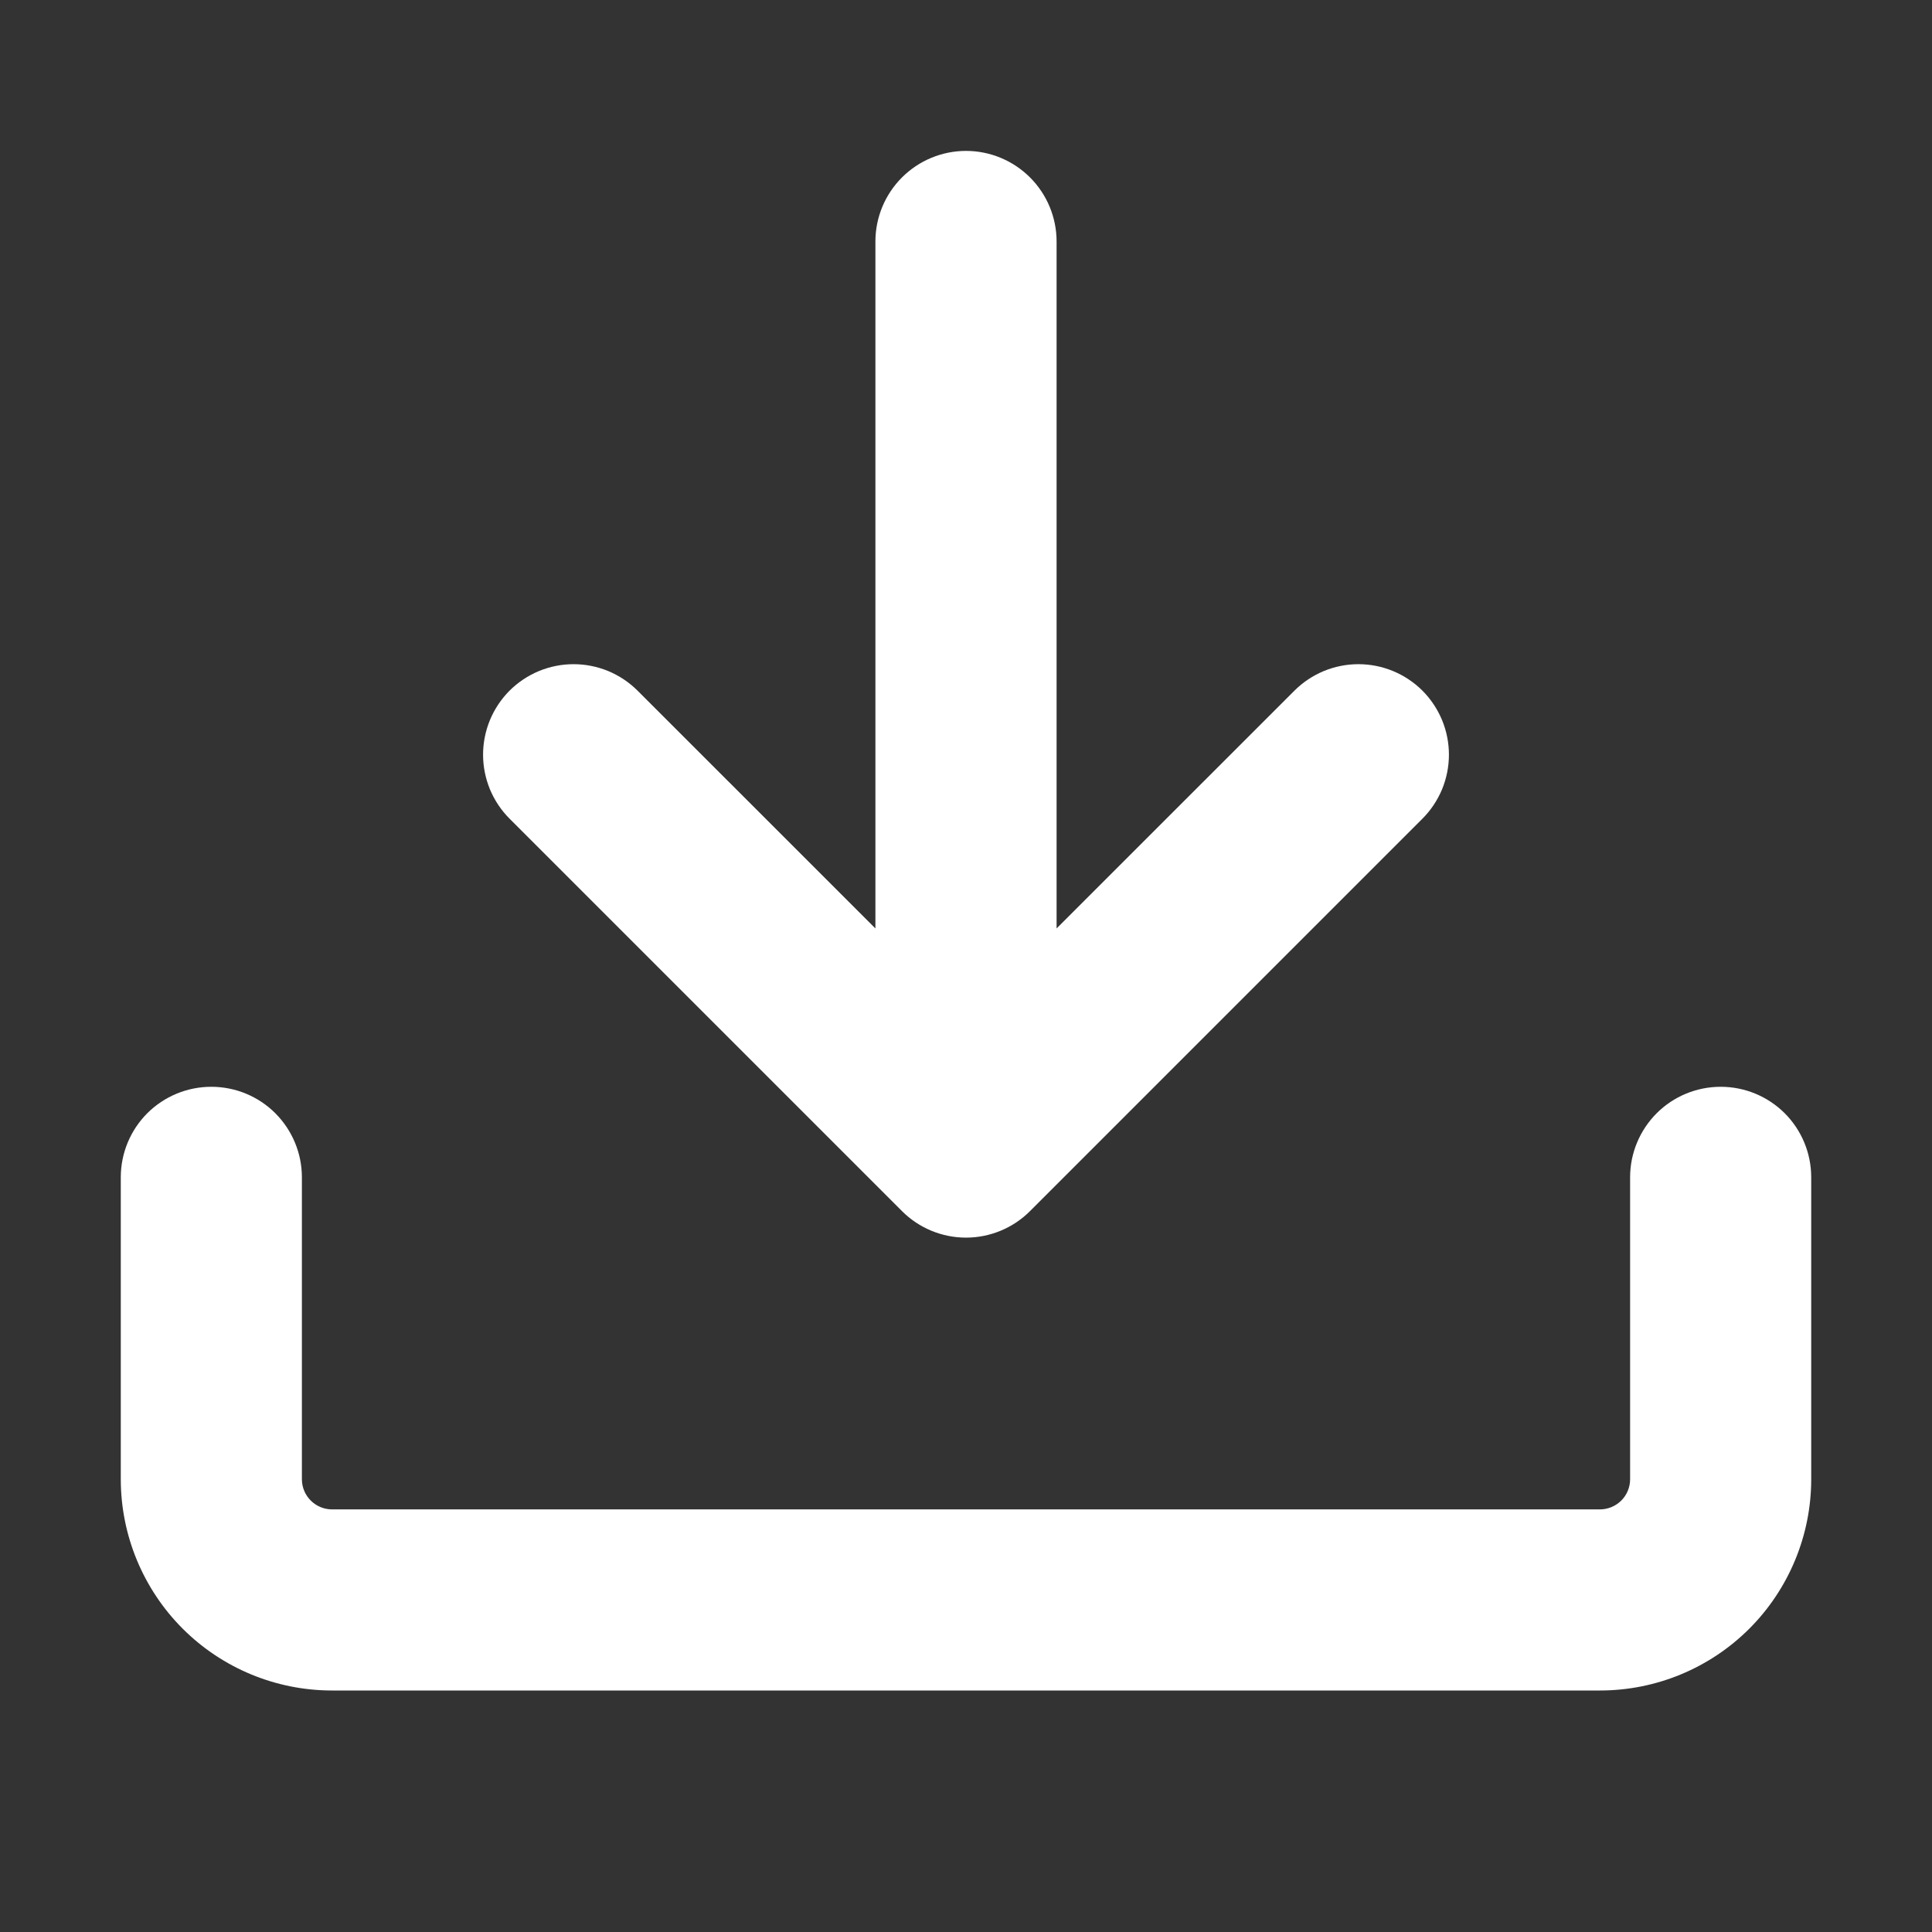 <svg width="27" height="27" viewBox="0 0 27 27" fill="none" xmlns="http://www.w3.org/2000/svg">
<rect x="0" y="0" width="27" height="27" fill="#333333" stroke="none"/>
<g id="octicon:download-16">
<path id="Vector" d="M4.641 23.625C3.857 23.625 3.106 23.314 2.552 22.76C1.999 22.206 1.688 21.455 1.688 20.672V16.453C1.688 16.117 1.821 15.796 2.058 15.558C2.296 15.321 2.617 15.188 2.953 15.188C3.289 15.188 3.611 15.321 3.848 15.558C4.085 15.796 4.219 16.117 4.219 16.453V20.672C4.219 20.905 4.408 21.094 4.641 21.094H22.359C22.471 21.094 22.579 21.049 22.658 20.97C22.737 20.891 22.781 20.784 22.781 20.672V16.453C22.781 16.117 22.915 15.796 23.152 15.558C23.389 15.321 23.711 15.188 24.047 15.188C24.383 15.188 24.704 15.321 24.942 15.558C25.179 15.796 25.312 16.117 25.312 16.453V20.672C25.312 21.455 25.001 22.206 24.448 22.76C23.894 23.314 23.143 23.625 22.359 23.625H4.641Z" fill="white"/>
<path id="Vector_2" d="M12.234 12.975V3.375C12.234 3.039 12.368 2.717 12.605 2.48C12.842 2.243 13.164 2.109 13.5 2.109C13.836 2.109 14.158 2.243 14.395 2.48C14.632 2.717 14.766 3.039 14.766 3.375V12.975L18.09 9.652C18.207 9.535 18.347 9.442 18.5 9.378C18.654 9.315 18.818 9.282 18.984 9.282C19.151 9.282 19.315 9.315 19.468 9.378C19.622 9.442 19.761 9.535 19.879 9.652C19.996 9.77 20.089 9.909 20.153 10.063C20.216 10.216 20.249 10.381 20.249 10.547C20.249 10.713 20.216 10.877 20.153 11.031C20.089 11.184 19.996 11.324 19.879 11.441L14.394 16.926C14.157 17.163 13.835 17.296 13.5 17.296C13.165 17.296 12.843 17.163 12.606 16.926L7.121 11.441C7.004 11.324 6.911 11.184 6.847 11.031C6.784 10.877 6.751 10.713 6.751 10.547C6.751 10.381 6.784 10.216 6.847 10.063C6.911 9.909 7.004 9.77 7.121 9.652C7.239 9.535 7.378 9.442 7.532 9.378C7.685 9.315 7.85 9.282 8.016 9.282C8.182 9.282 8.346 9.315 8.5 9.378C8.653 9.442 8.793 9.535 8.91 9.652L12.234 12.975Z" fill="white"/>
</g>
</svg>
